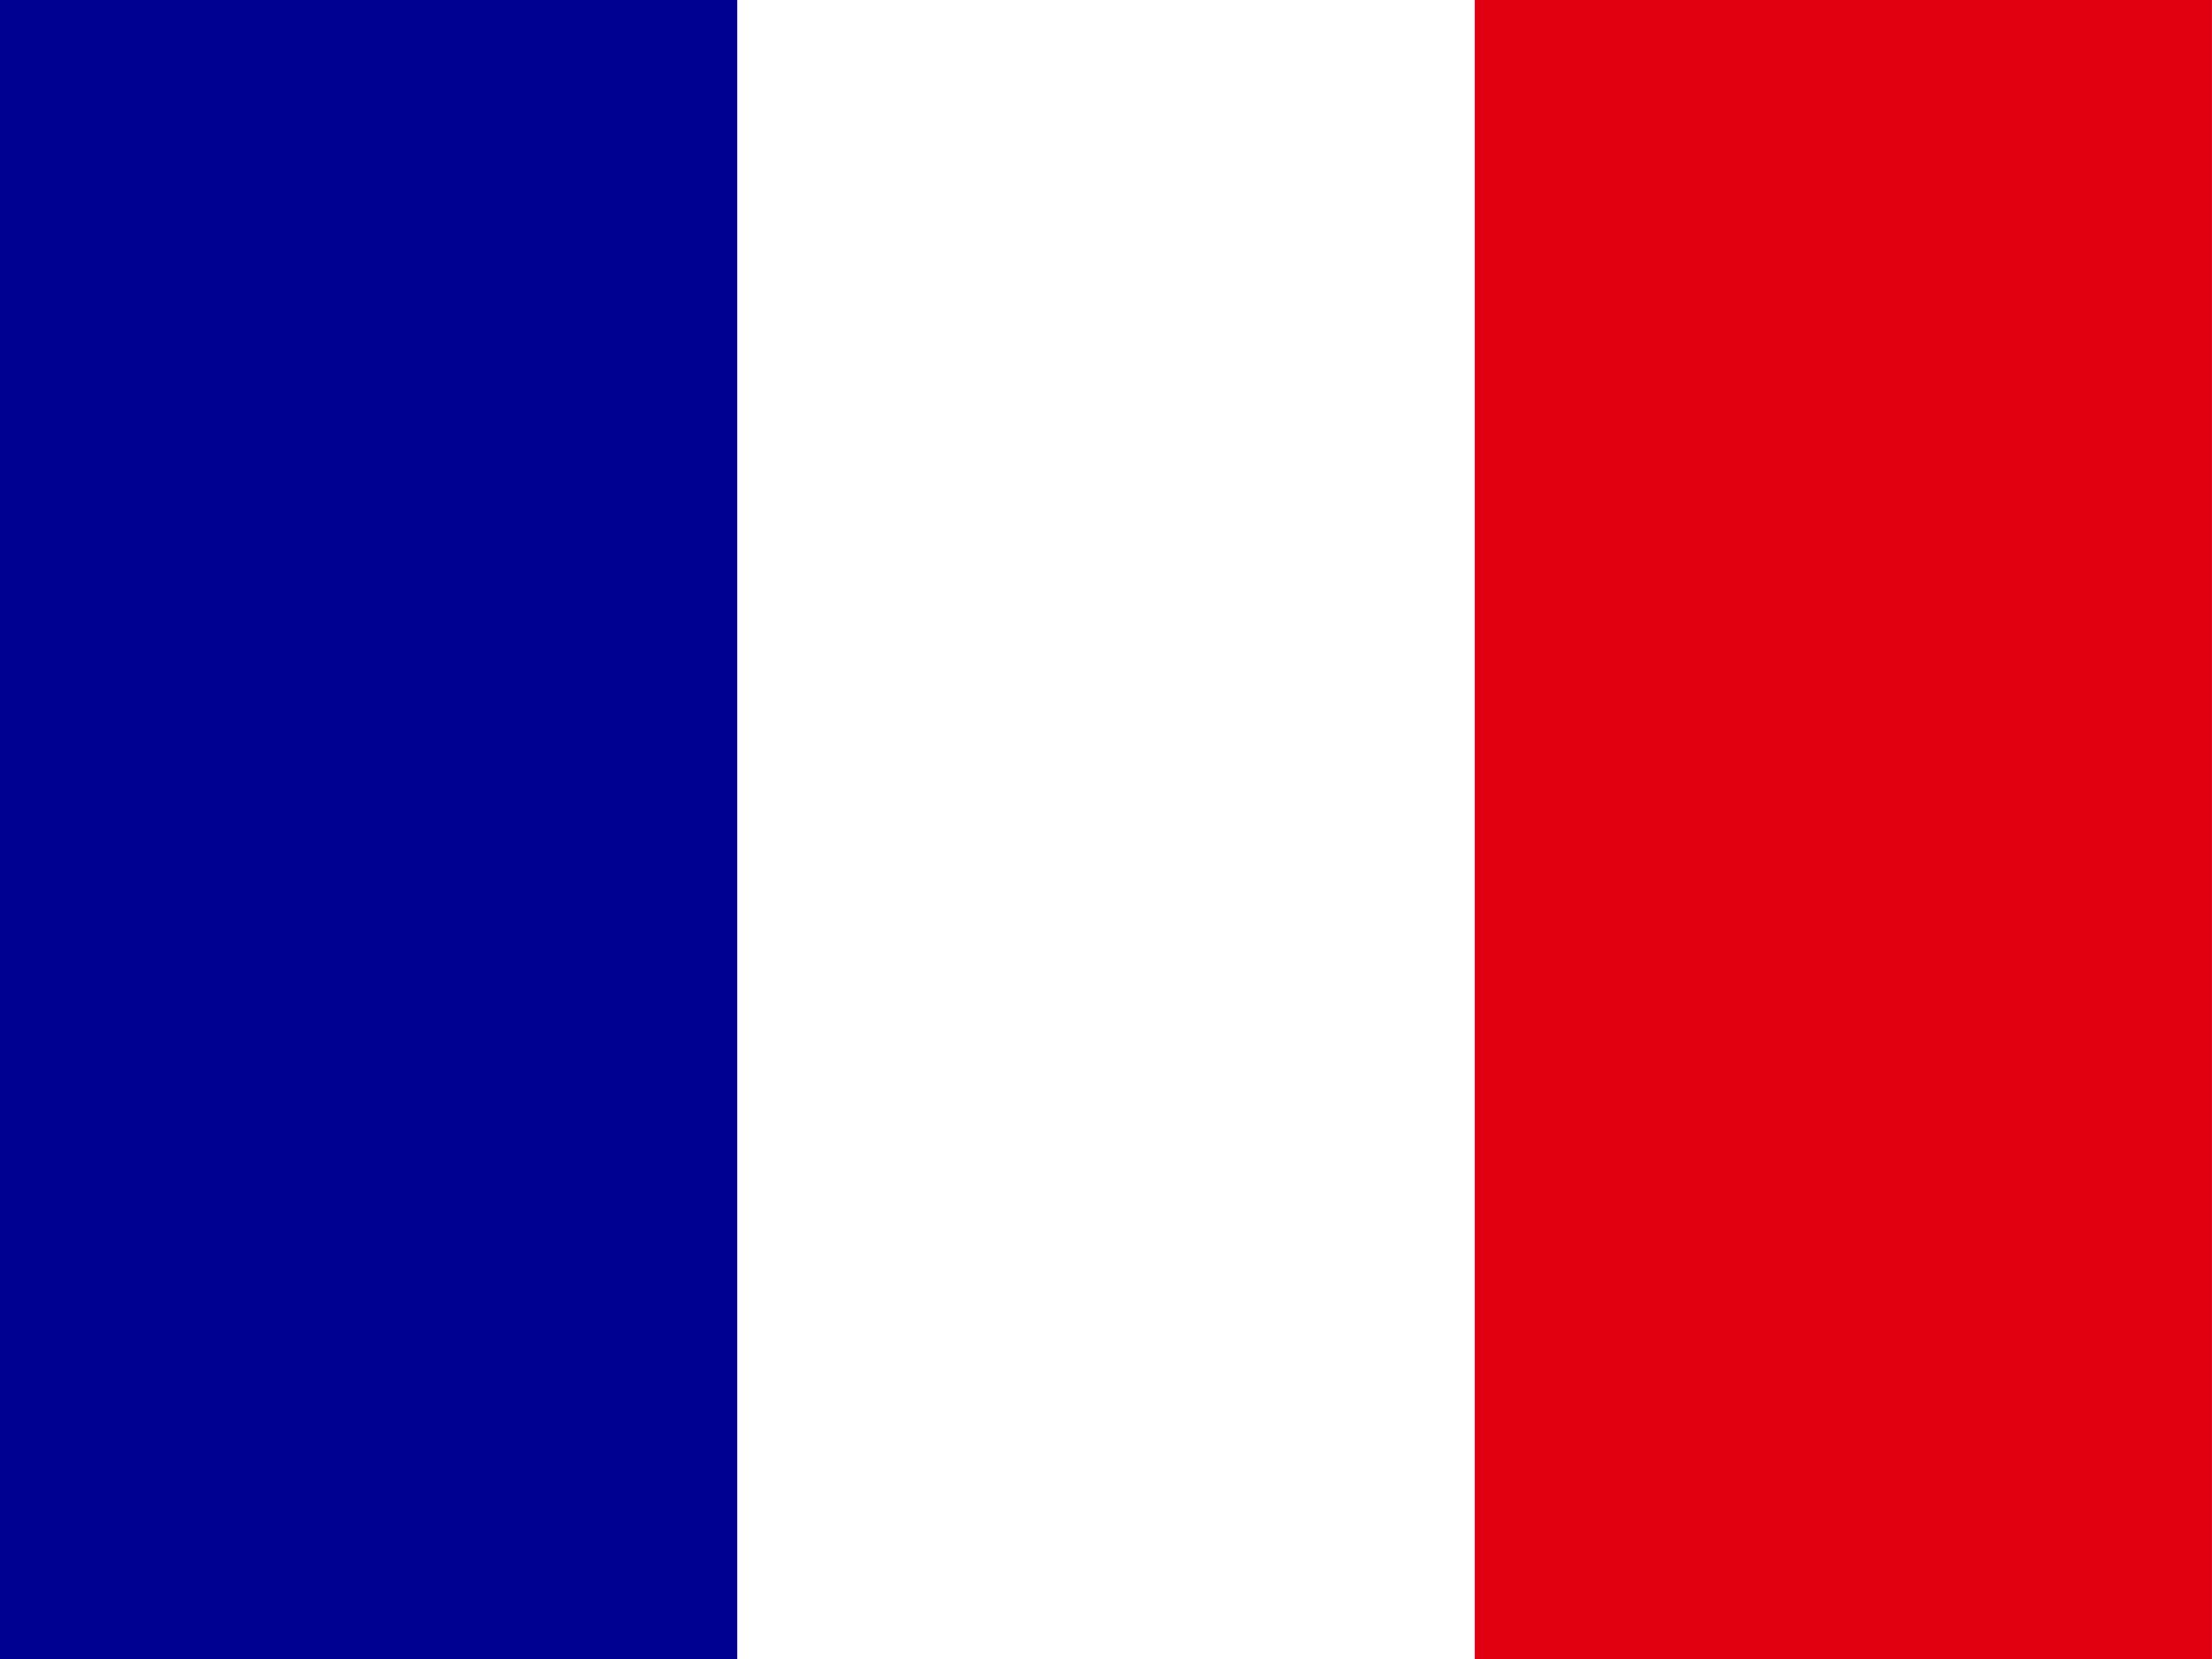 <?xml version="1.0" encoding="UTF-8"?> <svg xmlns="http://www.w3.org/2000/svg" width="80" height="60" viewBox="0 0 80 60" fill="none"><rect x="0" y="0" width="80" height="60" fill="#808080" stroke="none"/><g clip-path="url(#clip0_5446_11085)"><path d="M0 0H80V60H0V0Z" fill="white"></path><path d="M0 0H26.663V60H0V0Z" fill="#000091"></path><path d="M53.336 0H79.998V60H53.336V0Z" fill="#E1000F"></path></g><defs><clipPath id="clip0_5446_11085"><rect width="80" height="60" fill="white"></rect></clipPath></defs></svg> 